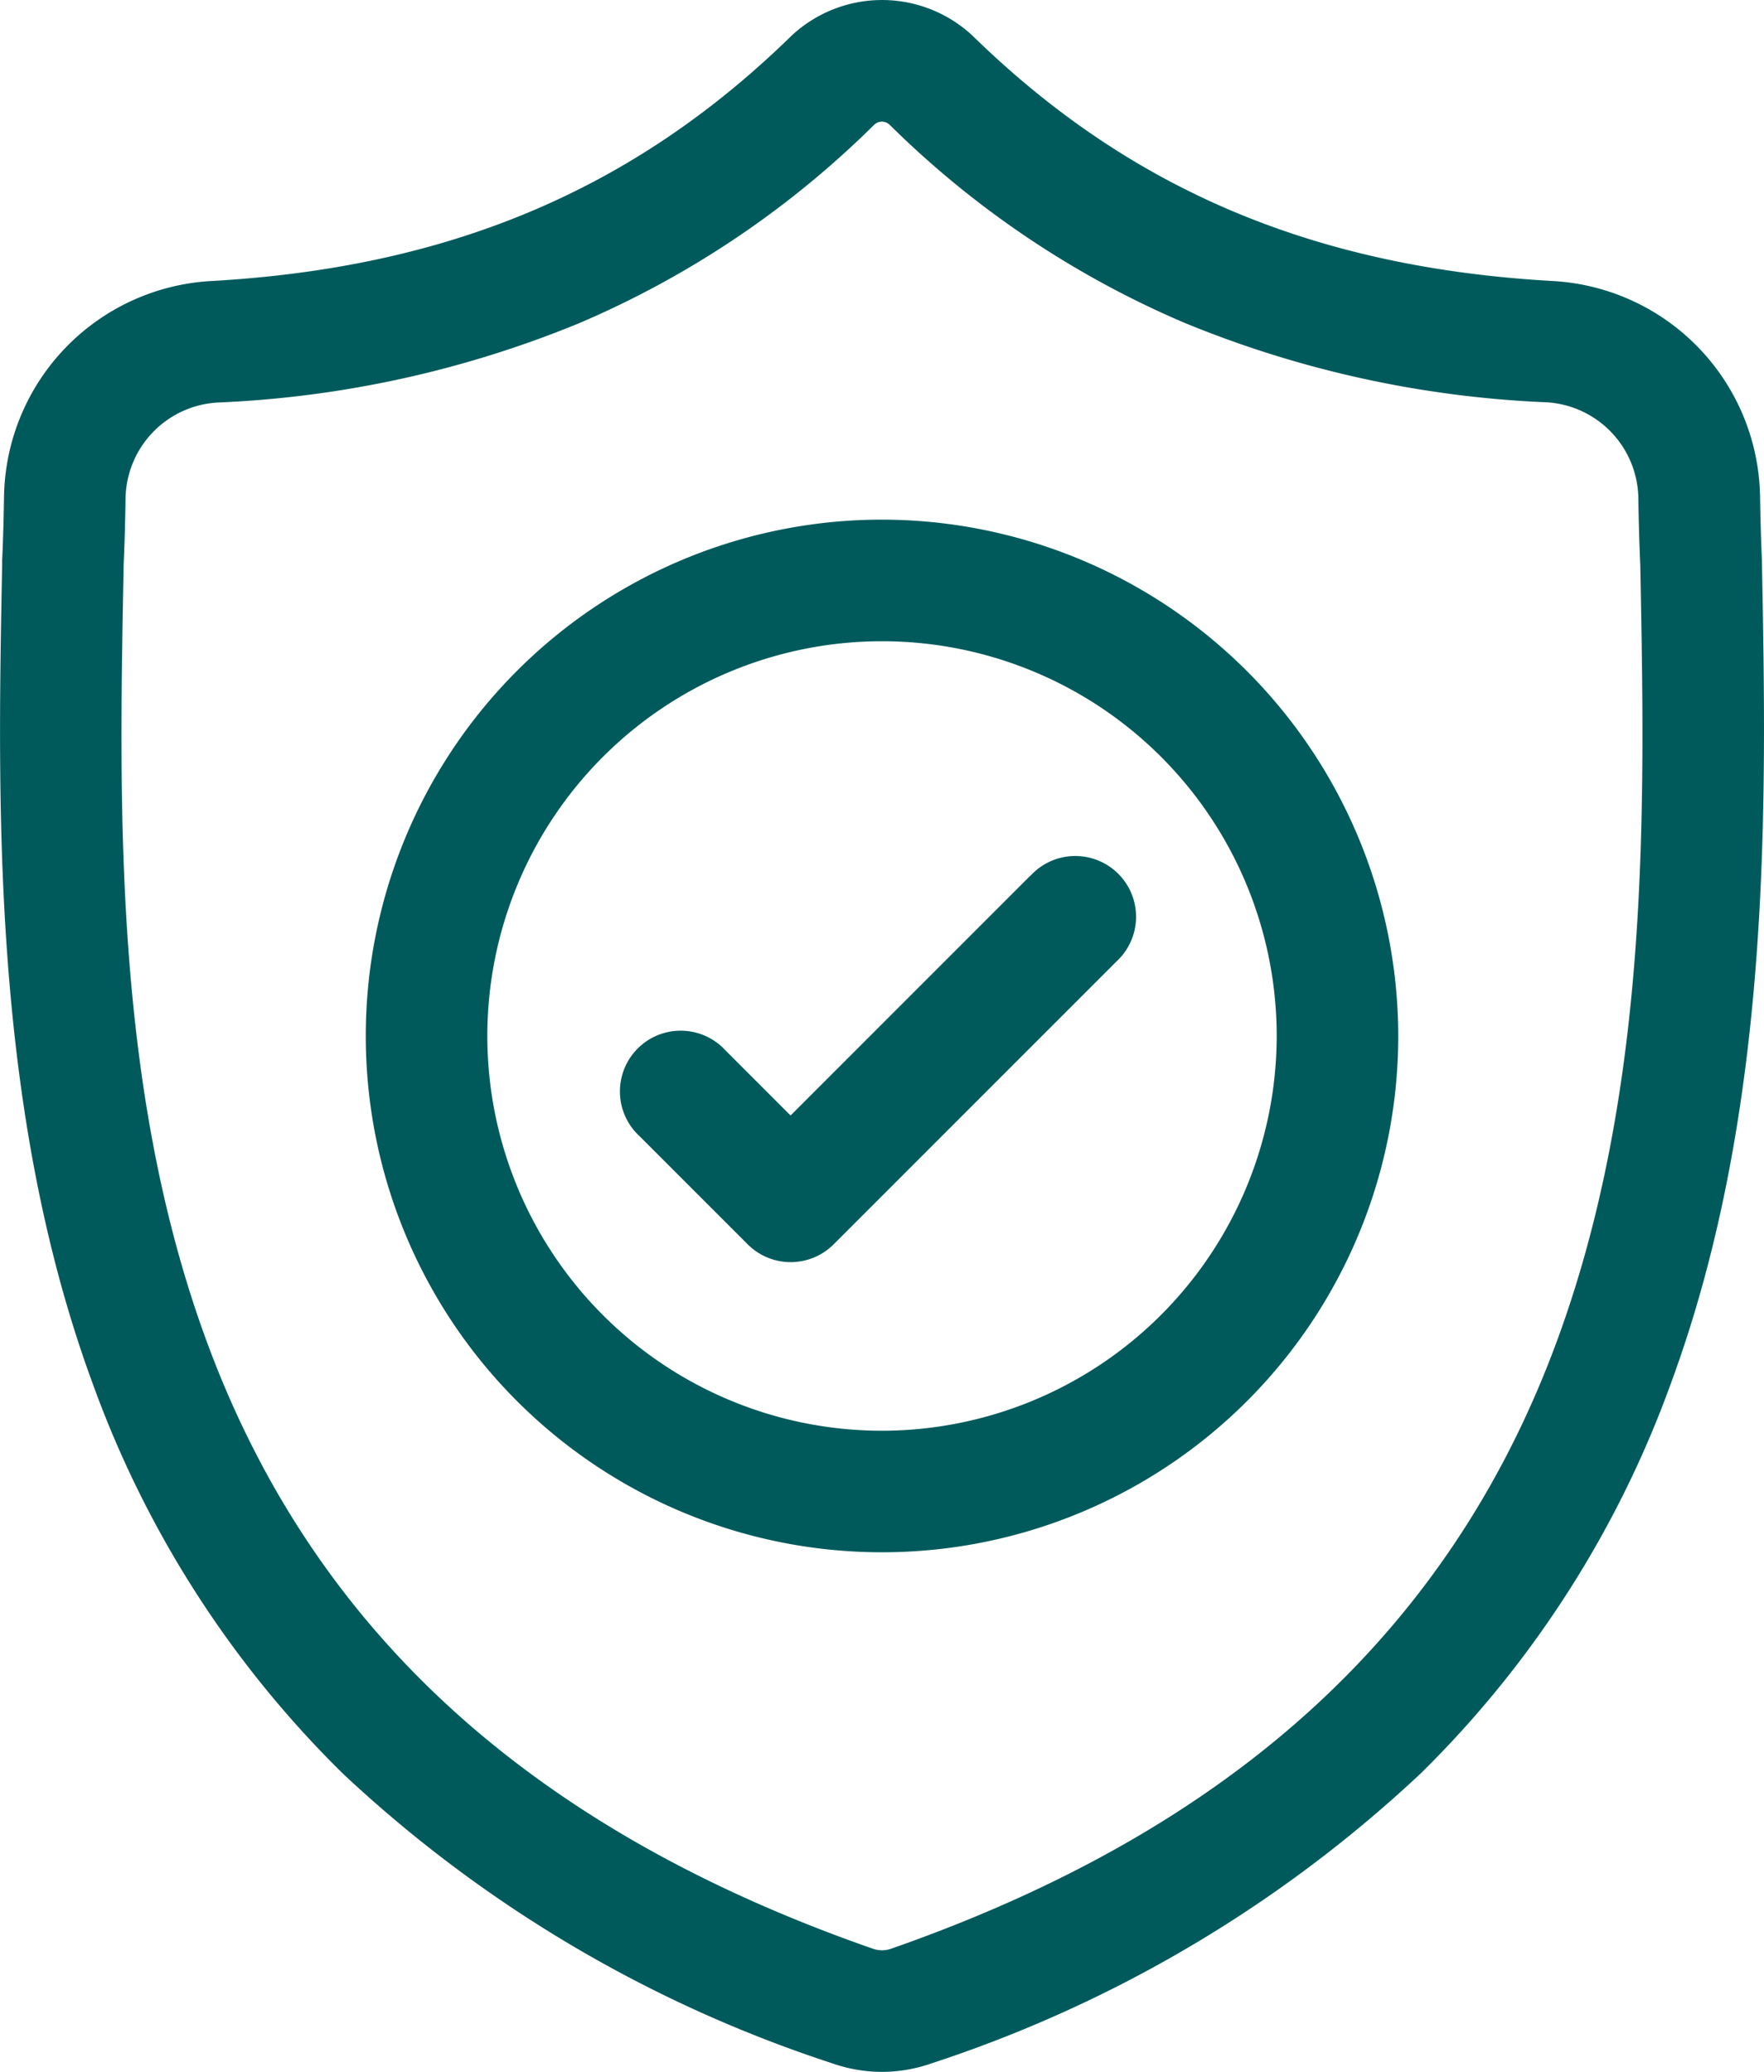 <svg xmlns="http://www.w3.org/2000/svg" width="55.479" height="65.15" viewBox="0 0 55.479 65.15">
    <defs>
        <style>
            .cls-1{fill:#005a5b}
        </style>
    </defs>
    <g id="fbh-icon-surface1" transform="translate(0 .001)">
        <path id="Path_22" d="M55.414 17.676v-.051c-.028-.626-.047-1.288-.059-2.024a6.9 6.9 0 0 0-6.5-6.764c-7.494-.419-13.288-2.861-18.239-7.687l-.042-.04a4.169 4.169 0 0 0-5.666 0l-.042.04C19.914 5.976 14.119 8.418 6.628 8.837A6.9 6.9 0 0 0 .127 15.6c-.011.732-.03 1.394-.059 2.024v.118c-.148 7.639-.329 17.145 2.851 25.774a32.807 32.807 0 0 0 7.871 12.26 41.174 41.174 0 0 0 15.4 9.11 4.765 4.765 0 0 0 .631.172 4.664 4.664 0 0 0 1.833 0 4.769 4.769 0 0 0 .634-.173 41.2 41.2 0 0 0 15.389-9.115 32.856 32.856 0 0 0 7.871-12.263c3.192-8.654 3.011-18.179 2.866-25.831zm-6.453 24.508c-3.354 9.094-10.2 15.34-20.932 19.092a.982.982 0 0 1-.121.033.859.859 0 0 1-.336 0 .967.967 0 0 1-.12-.032C16.709 57.531 9.858 51.289 6.506 42.194c-2.931-7.953-2.765-16.68-2.618-24.378v-.043c.03-.662.05-1.354.061-2.116a3.069 3.069 0 0 1 2.892-3 33.542 33.542 0 0 0 11.385-2.5A29.784 29.784 0 0 0 27.5 3.916a.353.353 0 0 1 .473 0 29.8 29.8 0 0 0 9.277 6.233 33.542 33.542 0 0 0 11.385 2.5 3.068 3.068 0 0 1 2.892 3c.011.765.031 1.458.061 2.115.15 7.717.312 16.45-2.627 24.42zm0 0" class="cls-1"/>
        <path id="Path_23" d="M106.635 128.41a16.236 16.236 0 1 0 16.236 16.236 16.255 16.255 0 0 0-16.236-16.236zm0 28.65a12.413 12.413 0 1 1 12.413-12.413 12.427 12.427 0 0 1-12.413 12.413zm0 0" class="cls-1" transform="translate(-78.895 -112.071)"/>
        <path id="Path_24" d="M166.524 212.552l-7.541 7.541-2.047-2.047a1.911 1.911 0 1 0-2.7 2.7l3.4 3.4a1.912 1.912 0 0 0 2.7 0l8.893-8.893a1.911 1.911 0 1 0-2.7-2.7zm0 0" class="cls-1" transform="translate(-134.119 -185.017)"/>
    </g>
</svg>
